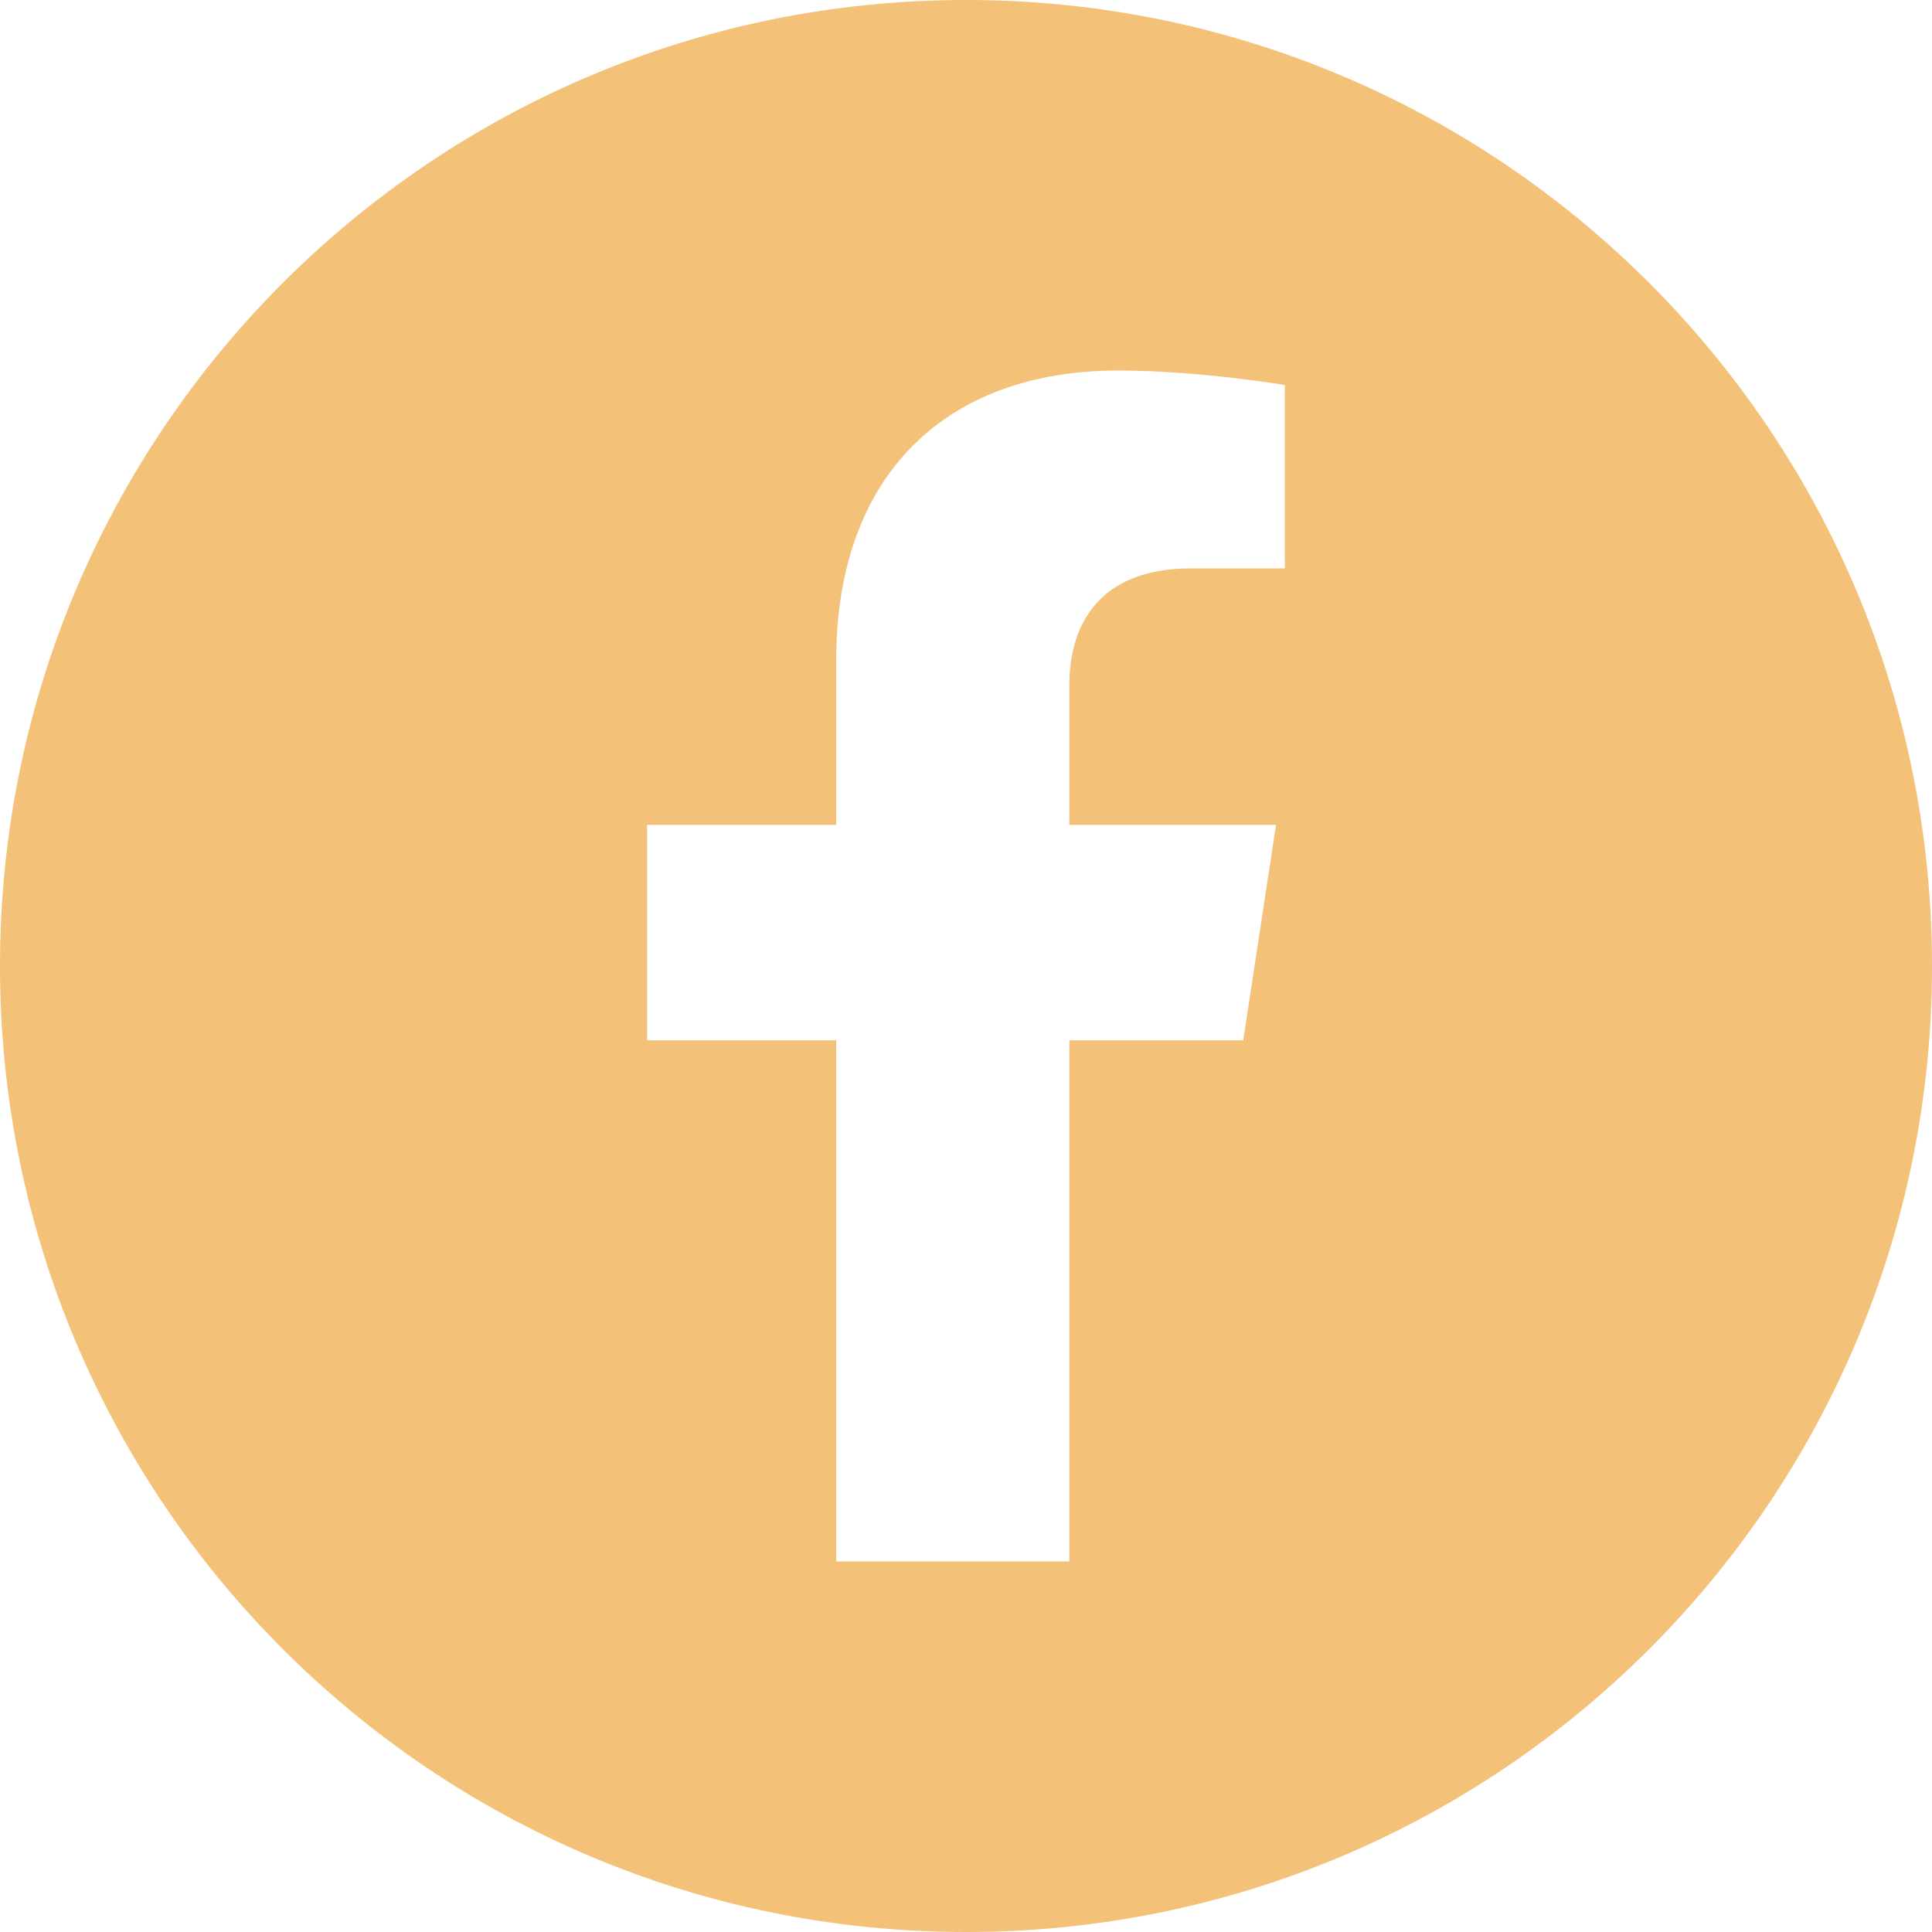 <?xml version="1.0" encoding="UTF-8"?><svg id="Capa_2" xmlns="http://www.w3.org/2000/svg" viewBox="0 0 30.66 30.66"><defs><style>.cls-1{fill:#f3c178;fill-rule:evenodd;}</style></defs><g id="Capa_1-2"><path class="cls-1" d="M15.33,0C6.86,0,0,6.86,0,15.33s6.86,15.33,15.33,15.33,15.33-6.86,15.33-15.33S23.8,0,15.33,0ZM20.39,9.02h-1.49c-1.47,0-1.93.91-1.93,1.85v2.22h3.28l-.52,3.42h-2.76v8.27h-3.7v-8.27h-3v-3.42h3v-2.61c0-2.97,1.77-4.6,4.47-4.6,1.29,0,2.65.23,2.65.23v2.91Z"/></g></svg>
